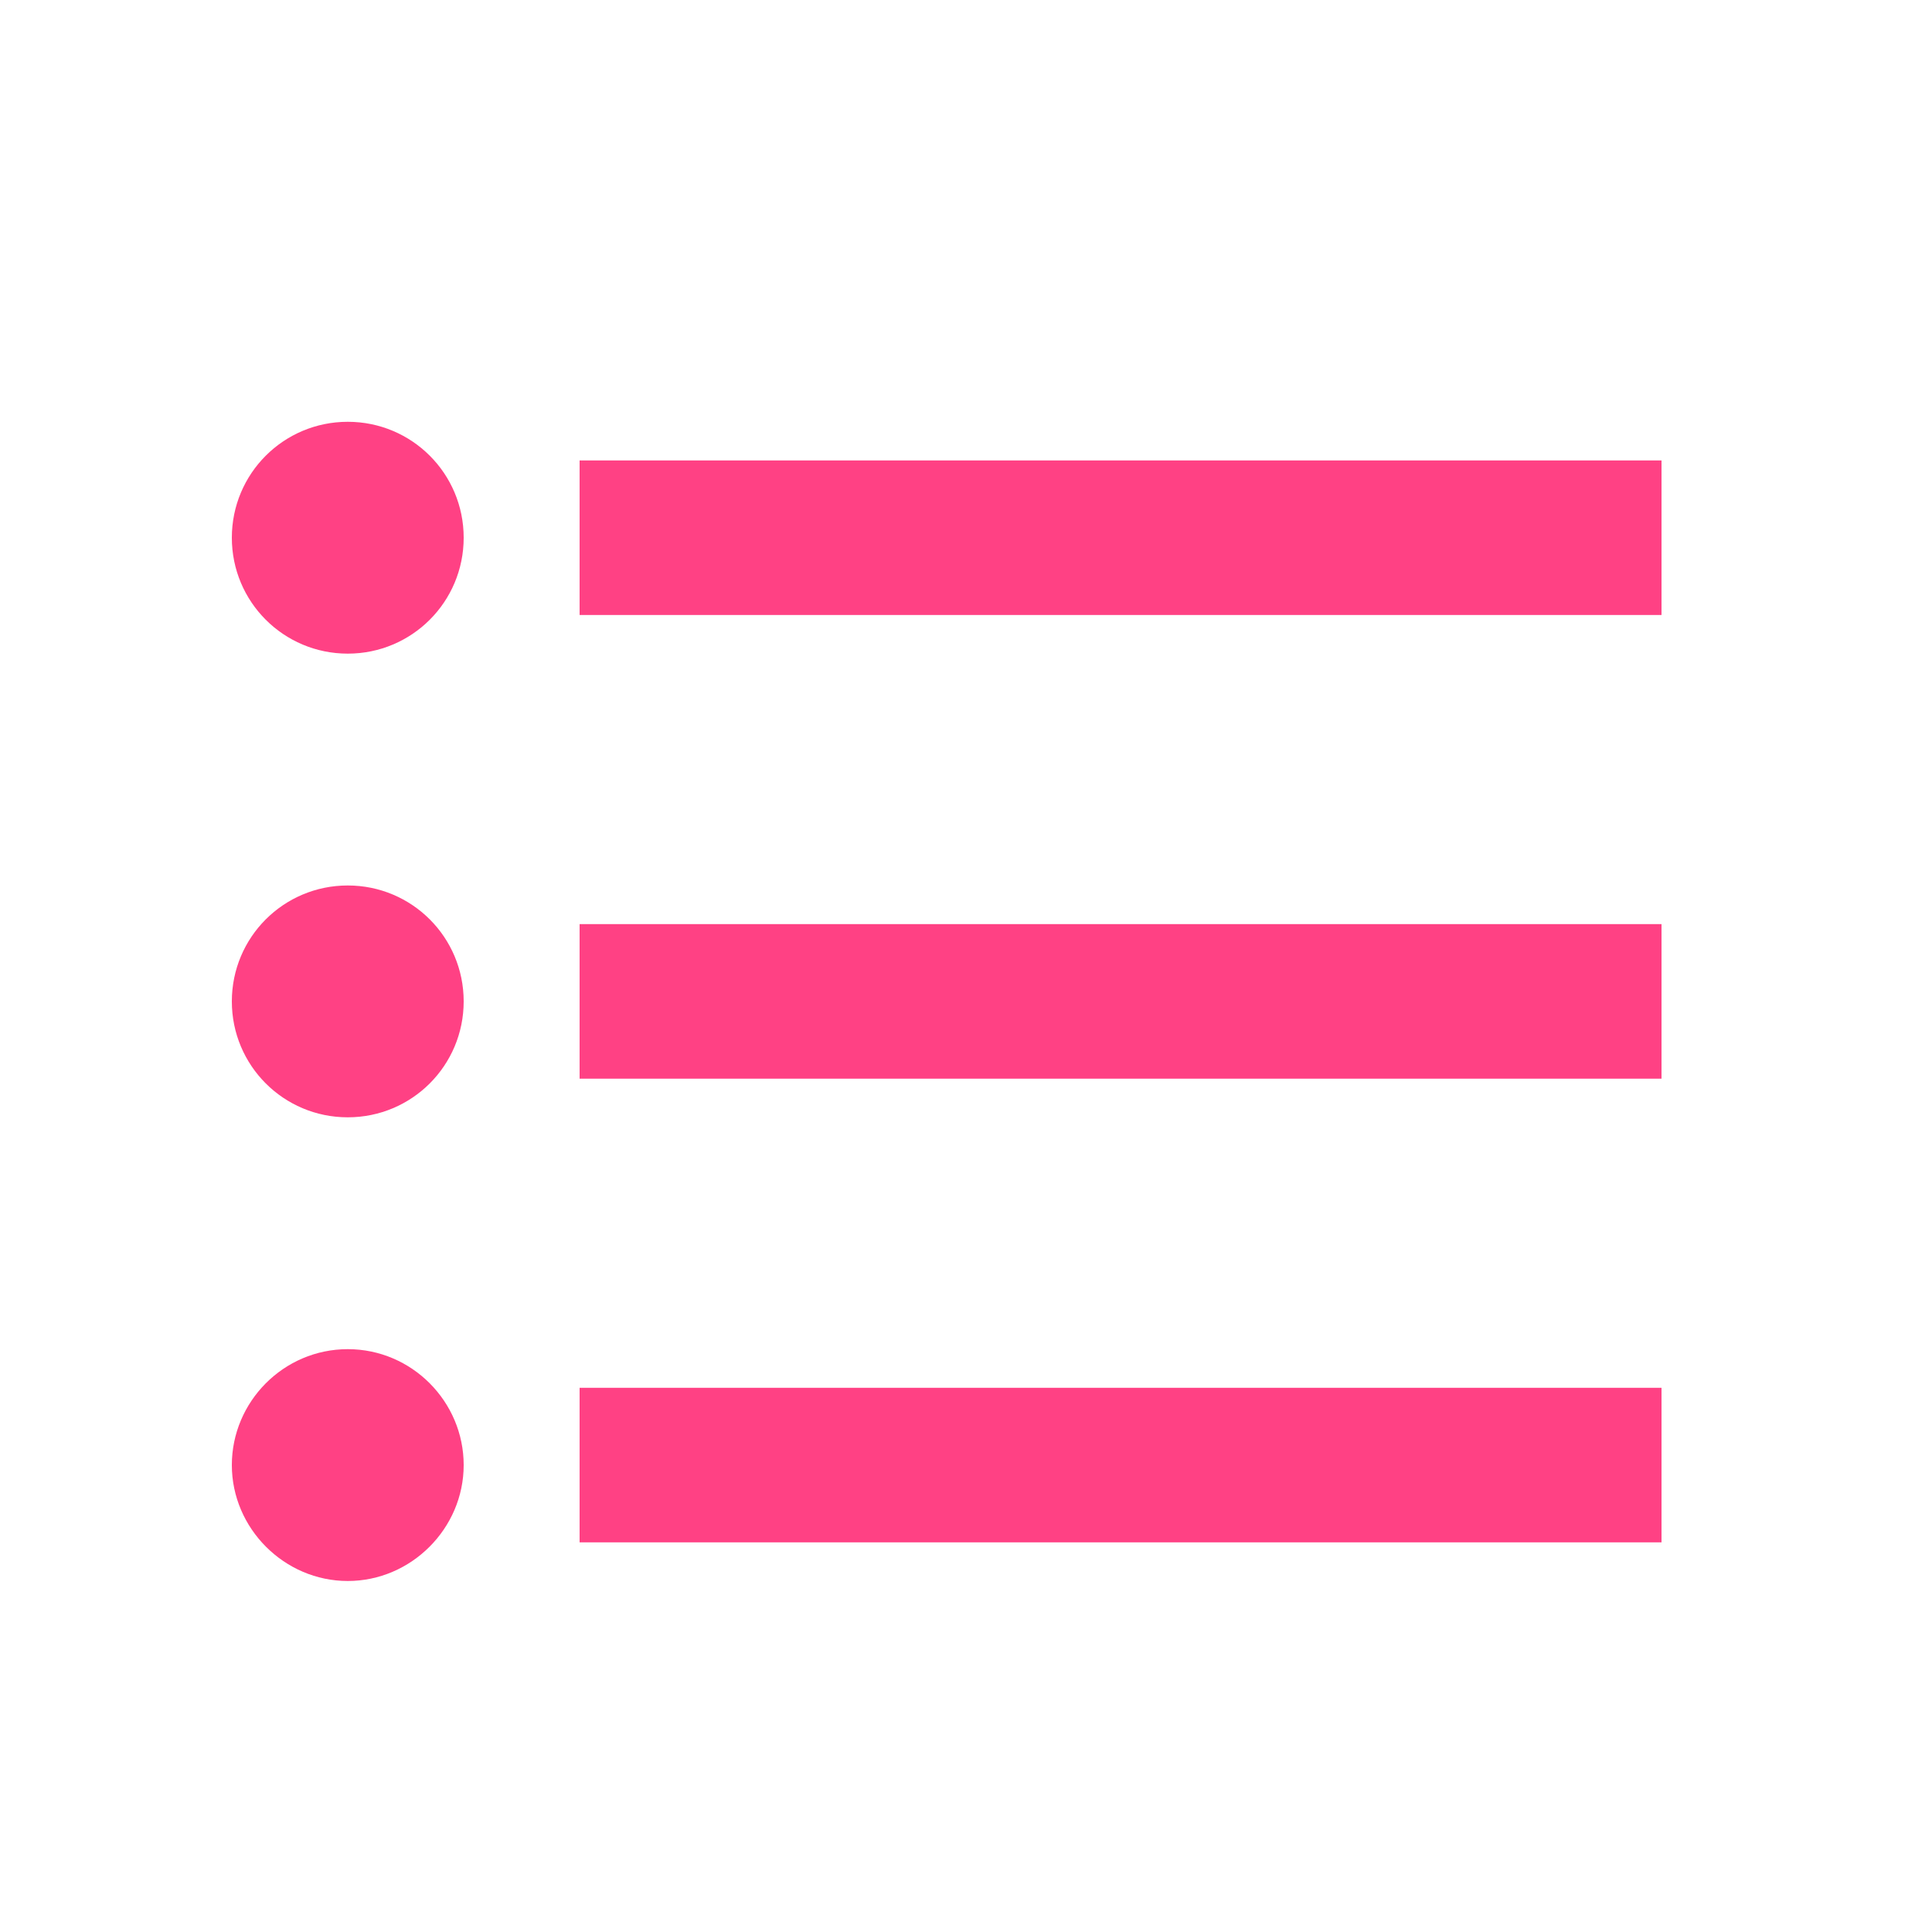 <?xml version="1.0" encoding="UTF-8"?> <svg xmlns="http://www.w3.org/2000/svg" width="25" height="25" viewBox="0 0 25 25" fill="none"> <path d="M4.5 11.458C3.67 11.458 3 12.128 3 12.958C3 13.788 3.67 14.458 4.5 14.458C5.33 14.458 6 13.788 6 12.958C6 12.128 5.33 11.458 4.5 11.458ZM4.5 5.458C3.67 5.458 3 6.128 3 6.958C3 7.788 3.67 8.458 4.5 8.458C5.33 8.458 6 7.788 6 6.958C6 6.128 5.33 5.458 4.5 5.458ZM4.5 17.458C3.67 17.458 3 18.138 3 18.958C3 19.778 3.68 20.458 4.5 20.458C5.32 20.458 6 19.778 6 18.958C6 18.138 5.33 17.458 4.5 17.458ZM7.5 19.958H21.5V17.958H7.5V19.958ZM7.5 13.958H21.5V11.958H7.5V13.958ZM7.5 5.958V7.958H21.5V5.958H7.5Z" fill="#FF4184"></path> </svg> 